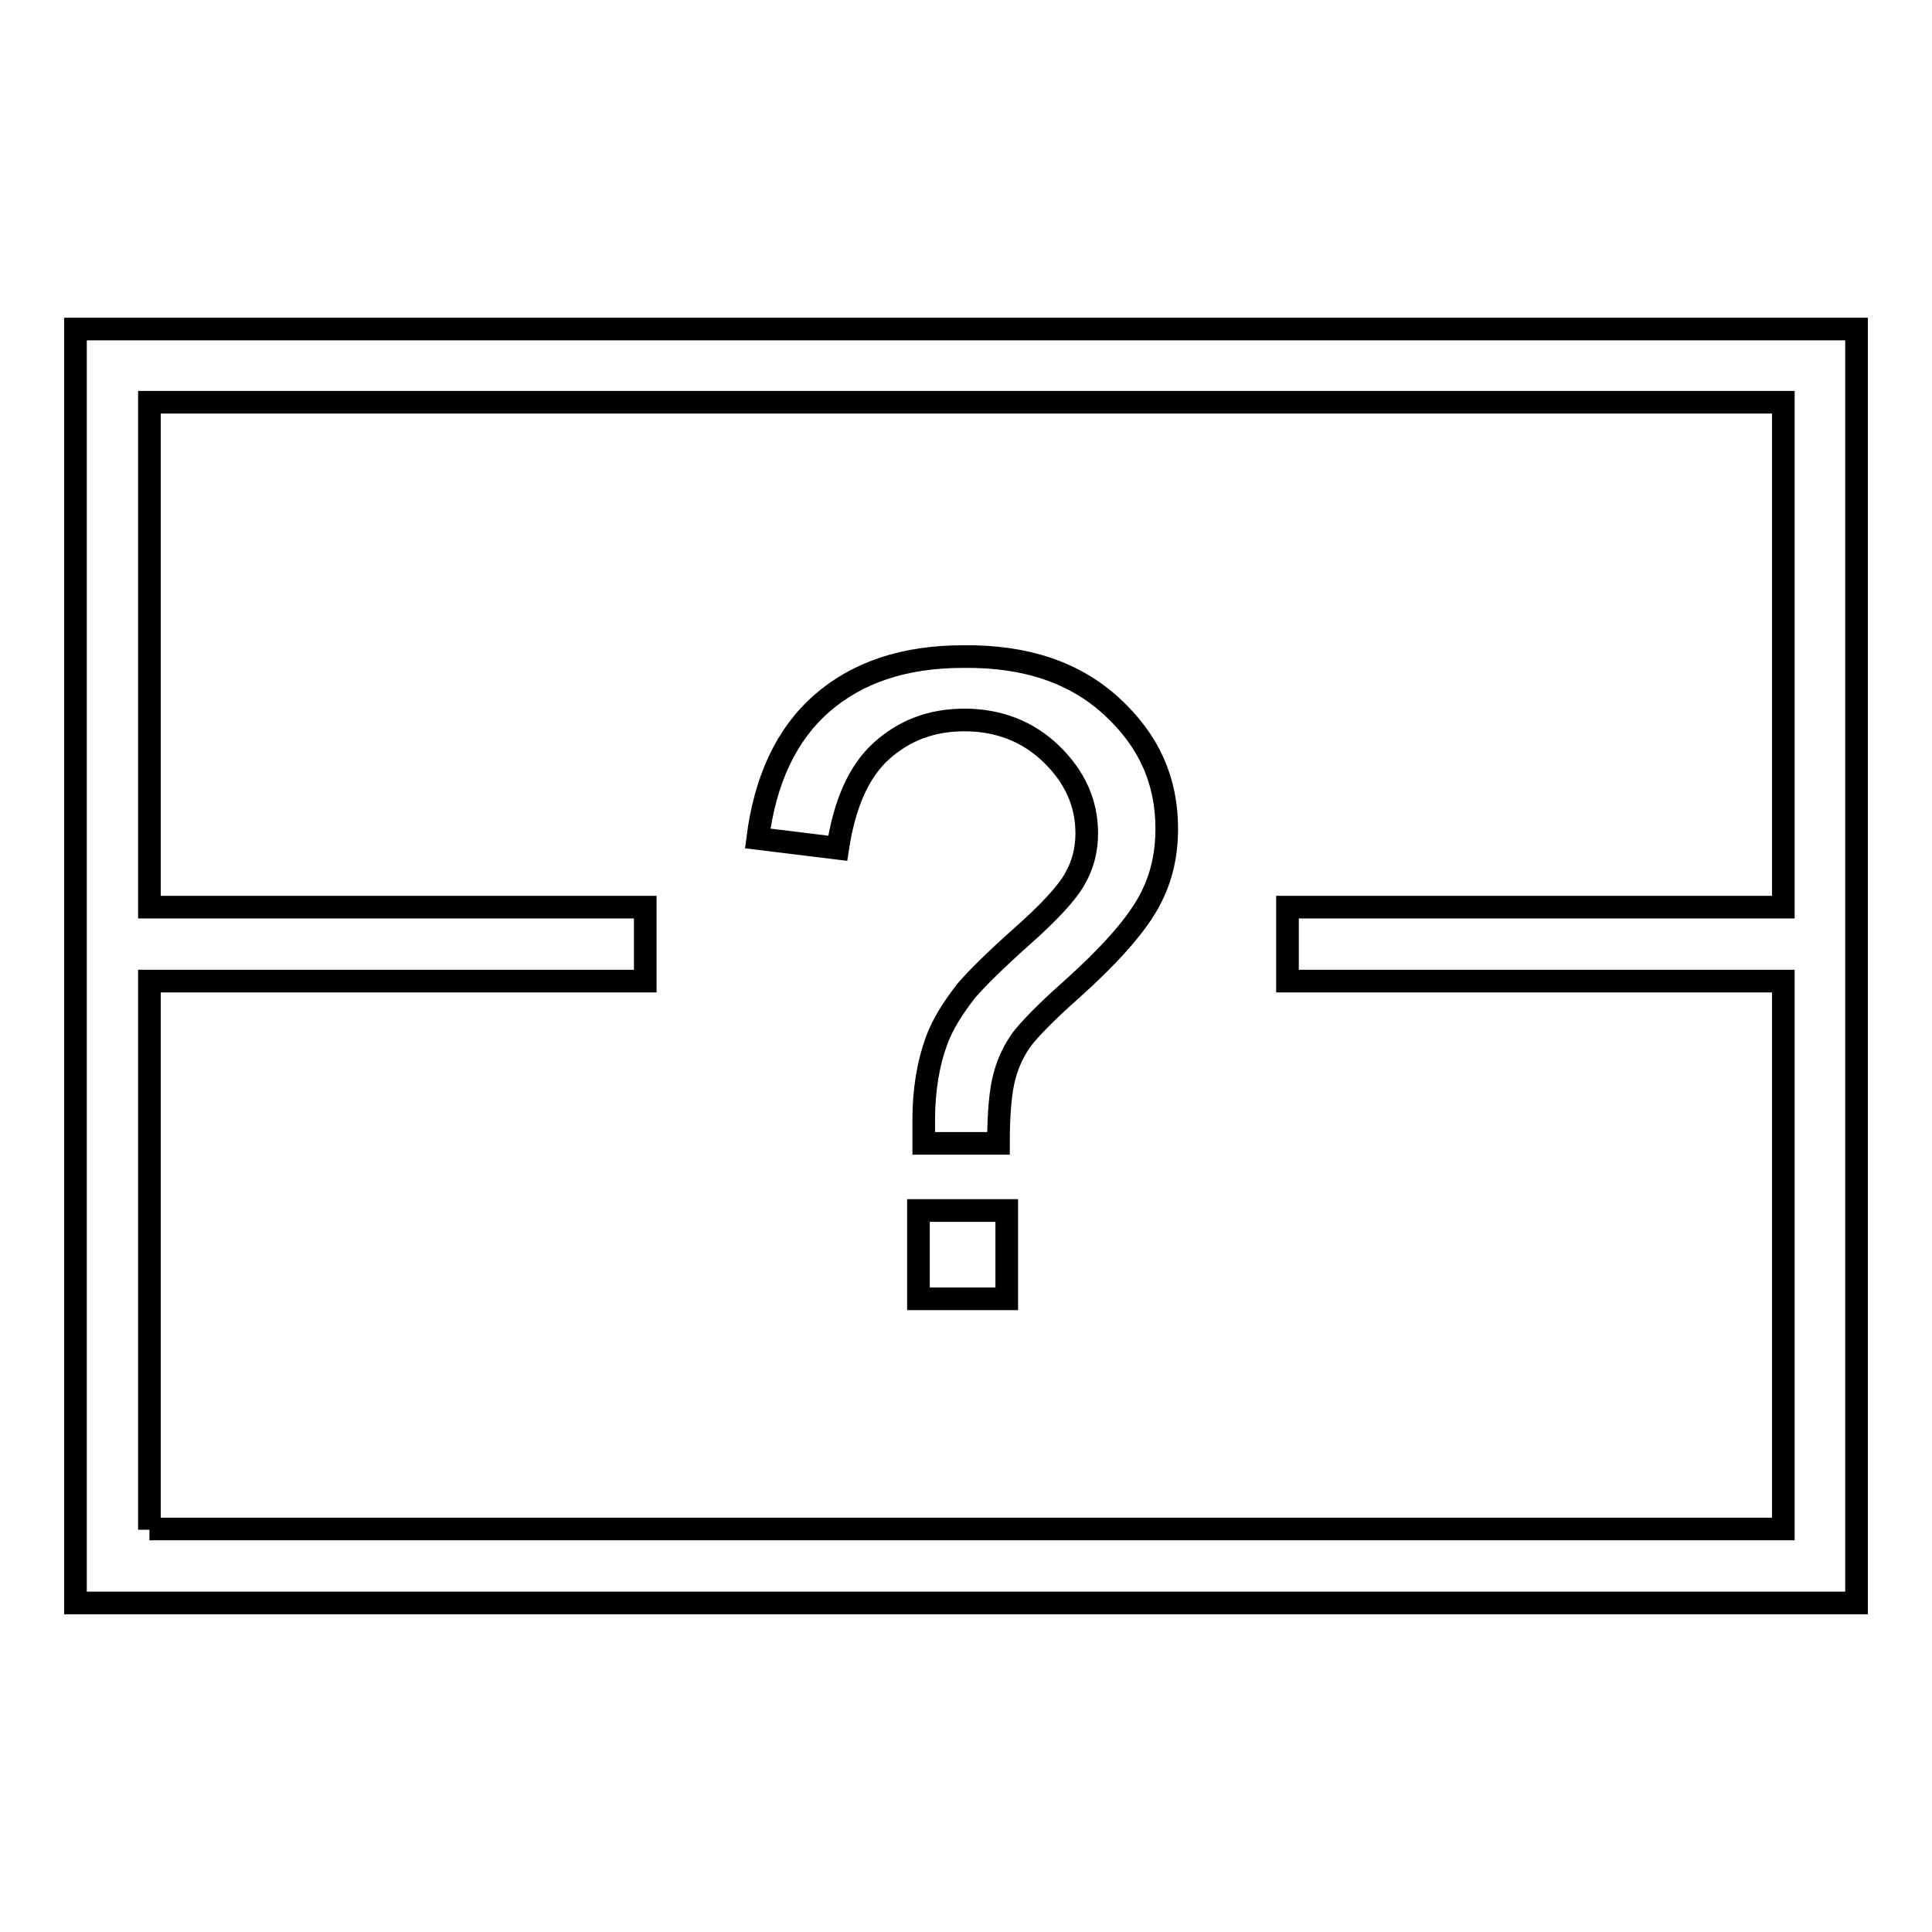 <?xml version="1.0" encoding="utf-8"?>
<!-- Svg Vector Icons : http://www.onlinewebfonts.com/icon -->
<!DOCTYPE svg PUBLIC "-//W3C//DTD SVG 1.1//EN" "http://www.w3.org/Graphics/SVG/1.1/DTD/svg11.dtd">
<svg version="1.1" xmlns="http://www.w3.org/2000/svg" xmlns:xlink="http://www.w3.org/1999/xlink" x="0px" y="0px" viewBox="0 0 256 256" enable-background="new 0 0 256 256" xml:space="preserve">
<g><g><path stroke-width="3" fill-opacity="0" stroke="#000000"  d="M10,43.6v168.8h236V43.6H10z M19.8,202.7V130h65.7v-9.8H19.8V53.3h216.5v66.9h-65.7v9.8h65.7v72.6H19.8L19.8,202.7z M121.7,160.4h11.7v11.7h-11.7V160.4z M147.3,93.6c4.9,4.5,7.3,9.8,7.3,16.2c0,3.7-0.8,7-2.6,10.1s-5.1,6.8-10,11.2c-3.4,3-5.5,5.2-6.6,6.6c-1,1.4-1.8,3-2.3,4.9c-0.5,1.8-0.8,4.8-0.8,8.9h-9.9c0-1.4,0-2.4,0-3.1c0-4,0.6-7.5,1.7-10.5c0.8-2.2,2.2-4.4,4-6.7c1.4-1.6,3.8-4,7.4-7.2c3.5-3.1,5.9-5.7,6.9-7.5c1.1-1.9,1.6-3.9,1.6-6.1c0-4-1.6-7.5-4.7-10.5s-7-4.5-11.5-4.5c-4.4,0-8,1.4-11,4.1c-3,2.7-4.9,7-5.8,12.9l-10.6-1.3c1-7.8,3.8-13.8,8.5-17.9c4.7-4.1,10.9-6.2,18.7-6.2C135.9,86.9,142.4,89.1,147.3,93.6z"/></g></g>
</svg>